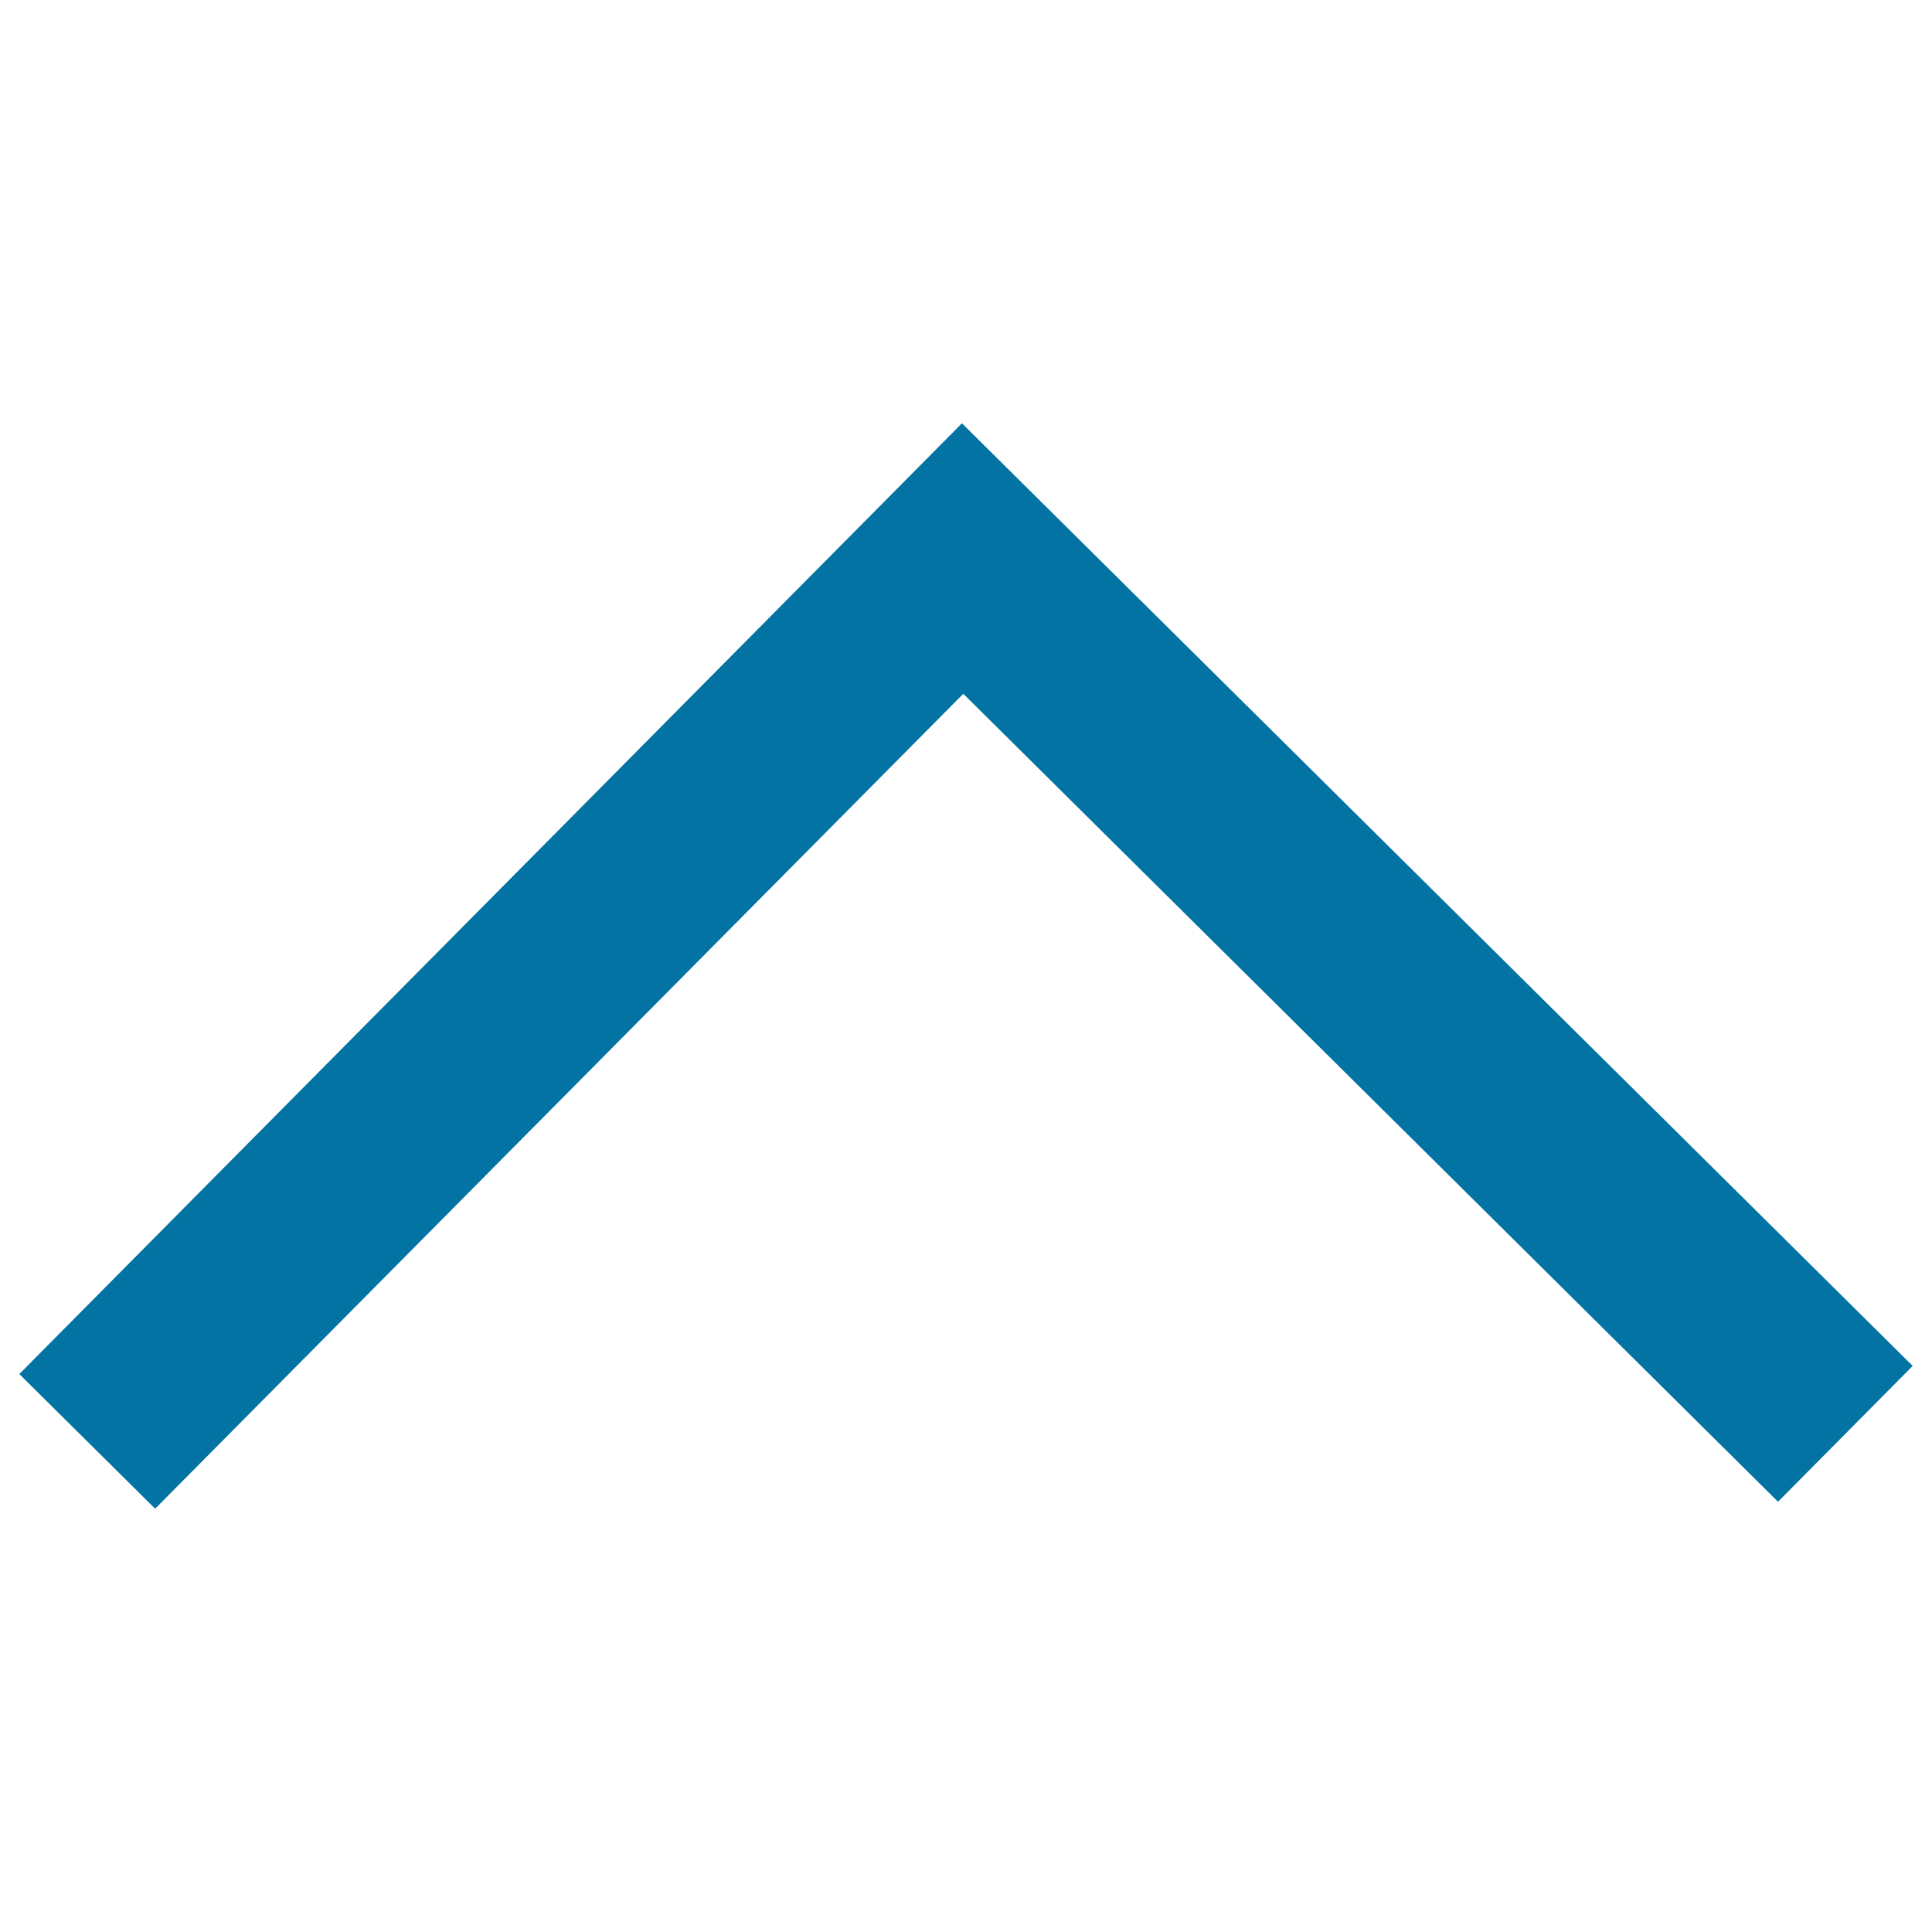<svg xmlns="http://www.w3.org/2000/svg" viewBox="0 0 1000 1000" style="fill:#0273a2">
<title>Arrow SVG icon</title>
<path d="M80.3,780.9l418.3-421.8l421.7,418.2L990,707L497.9,219.1L10,711.2L80.3,780.9z"/>
</svg>
